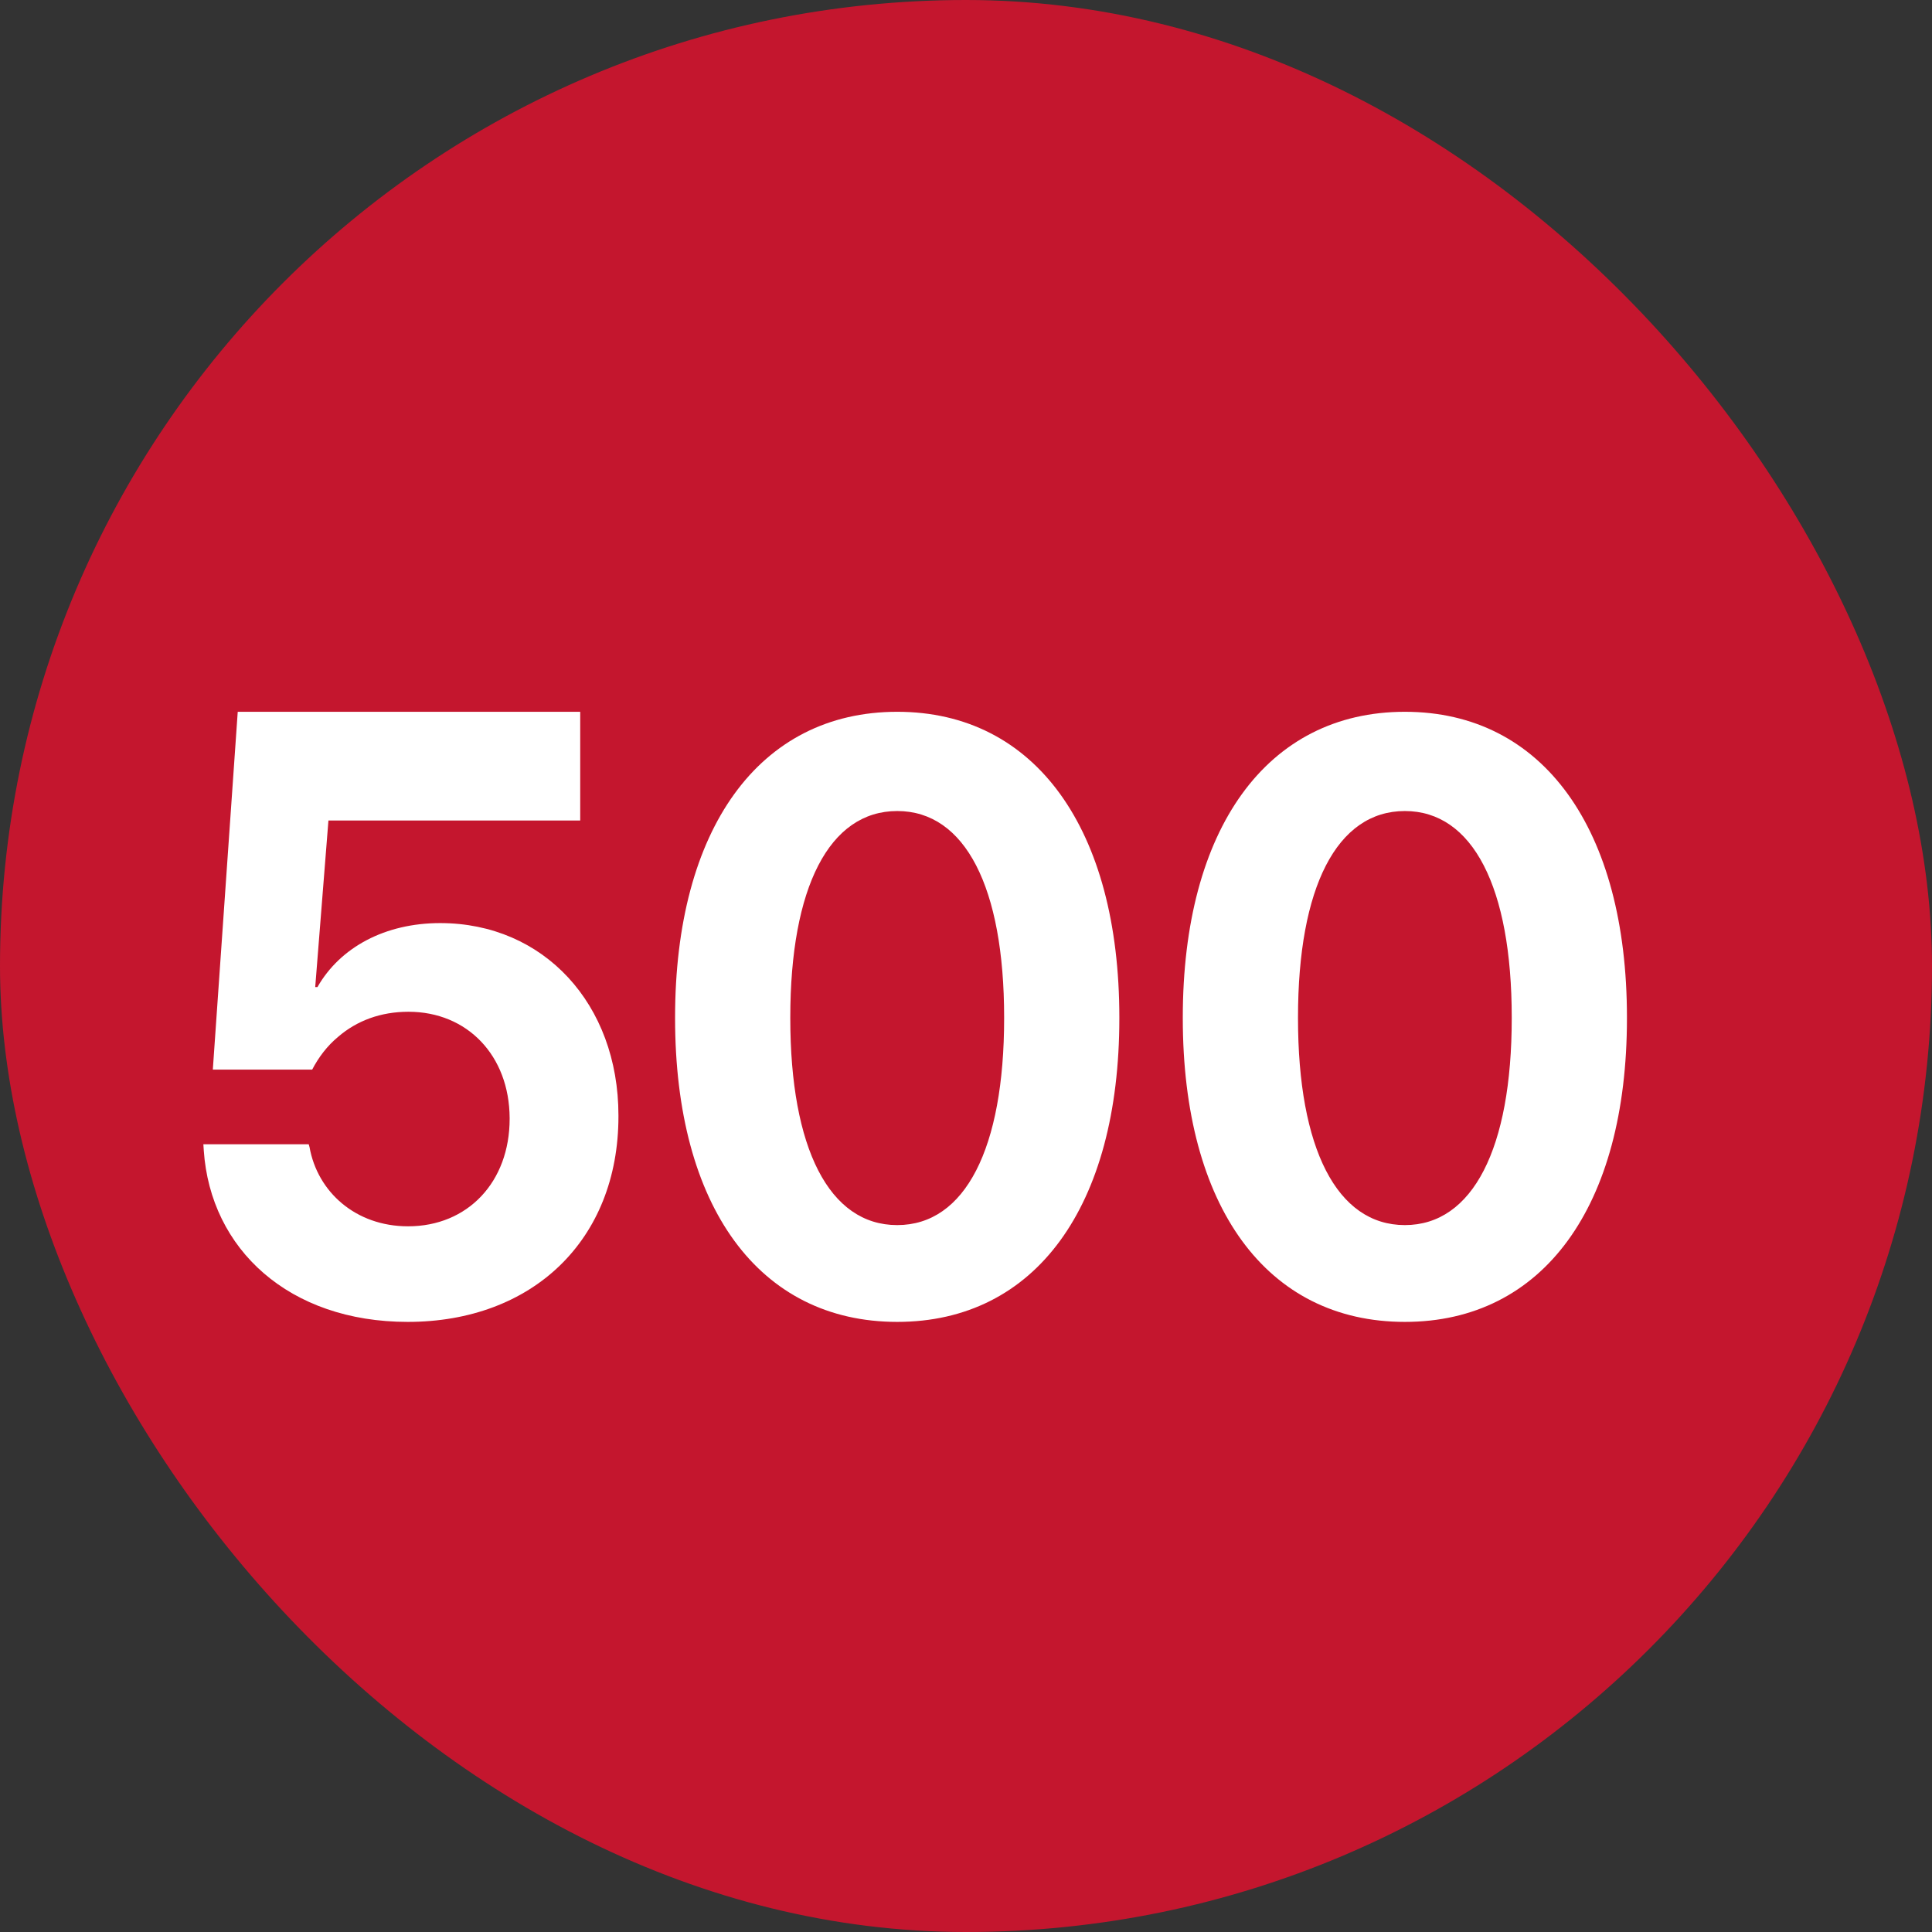 <svg width="19" height="19" viewBox="0 0 19 19" fill="none" xmlns="http://www.w3.org/2000/svg">
<rect x="0" y="0" width="19" height="19" fill="#333333" stroke="none"/>
<g clip-path="url(#clip0_33_2548)">
<path d="M0 0H19V19H0V0Z" fill="#C4162E"/>
<path d="M4.01 13C5.235 13 6.082 12.197 6.082 10.979V10.97C6.082 9.873 5.347 9.078 4.329 9.078C3.787 9.078 3.345 9.316 3.122 9.707H3.1L3.23 8.069H5.706V7H2.338L2.093 10.519H3.07C3.133 10.398 3.218 10.285 3.326 10.196C3.508 10.039 3.742 9.95 4.017 9.95C4.596 9.95 5.009 10.381 5.012 10.995V11.003C5.012 11.624 4.6 12.06 4.013 12.06C3.497 12.06 3.122 11.721 3.044 11.281L3.036 11.253H2L2.004 11.314C2.07 12.286 2.843 13 4.01 13ZM8.823 13C10.183 13 11.008 11.866 11.008 10.014V10.006C11.008 8.154 10.183 7 8.824 7C7.464 7 6.639 8.154 6.639 10.006V10.014C6.639 11.867 7.464 13 8.824 13H8.823ZM8.823 12.048C8.155 12.048 7.772 11.293 7.772 10.014V10.006C7.772 8.727 8.155 7.976 8.824 7.976C9.492 7.976 9.875 8.727 9.875 10.006V10.014C9.875 11.293 9.492 12.048 8.824 12.048H8.823ZM13.816 13C15.175 13 16 11.866 16 10.014V10.006C16 8.153 15.175 7 13.816 7C12.456 7 11.632 8.154 11.632 10.006V10.014C11.632 11.867 12.456 13 13.816 13ZM13.816 12.048C13.147 12.048 12.765 11.293 12.765 10.014V10.006C12.765 8.727 13.147 7.976 13.816 7.976C14.484 7.976 14.867 8.727 14.867 10.006V10.014C14.867 11.293 14.484 12.048 13.816 12.048Z" fill="white"/>
</g>
<defs>
<clipPath id="clip0_33_2548">
<rect width="19" height="19" rx="9.5" fill="white"/>
</clipPath>
</defs>
</svg>
